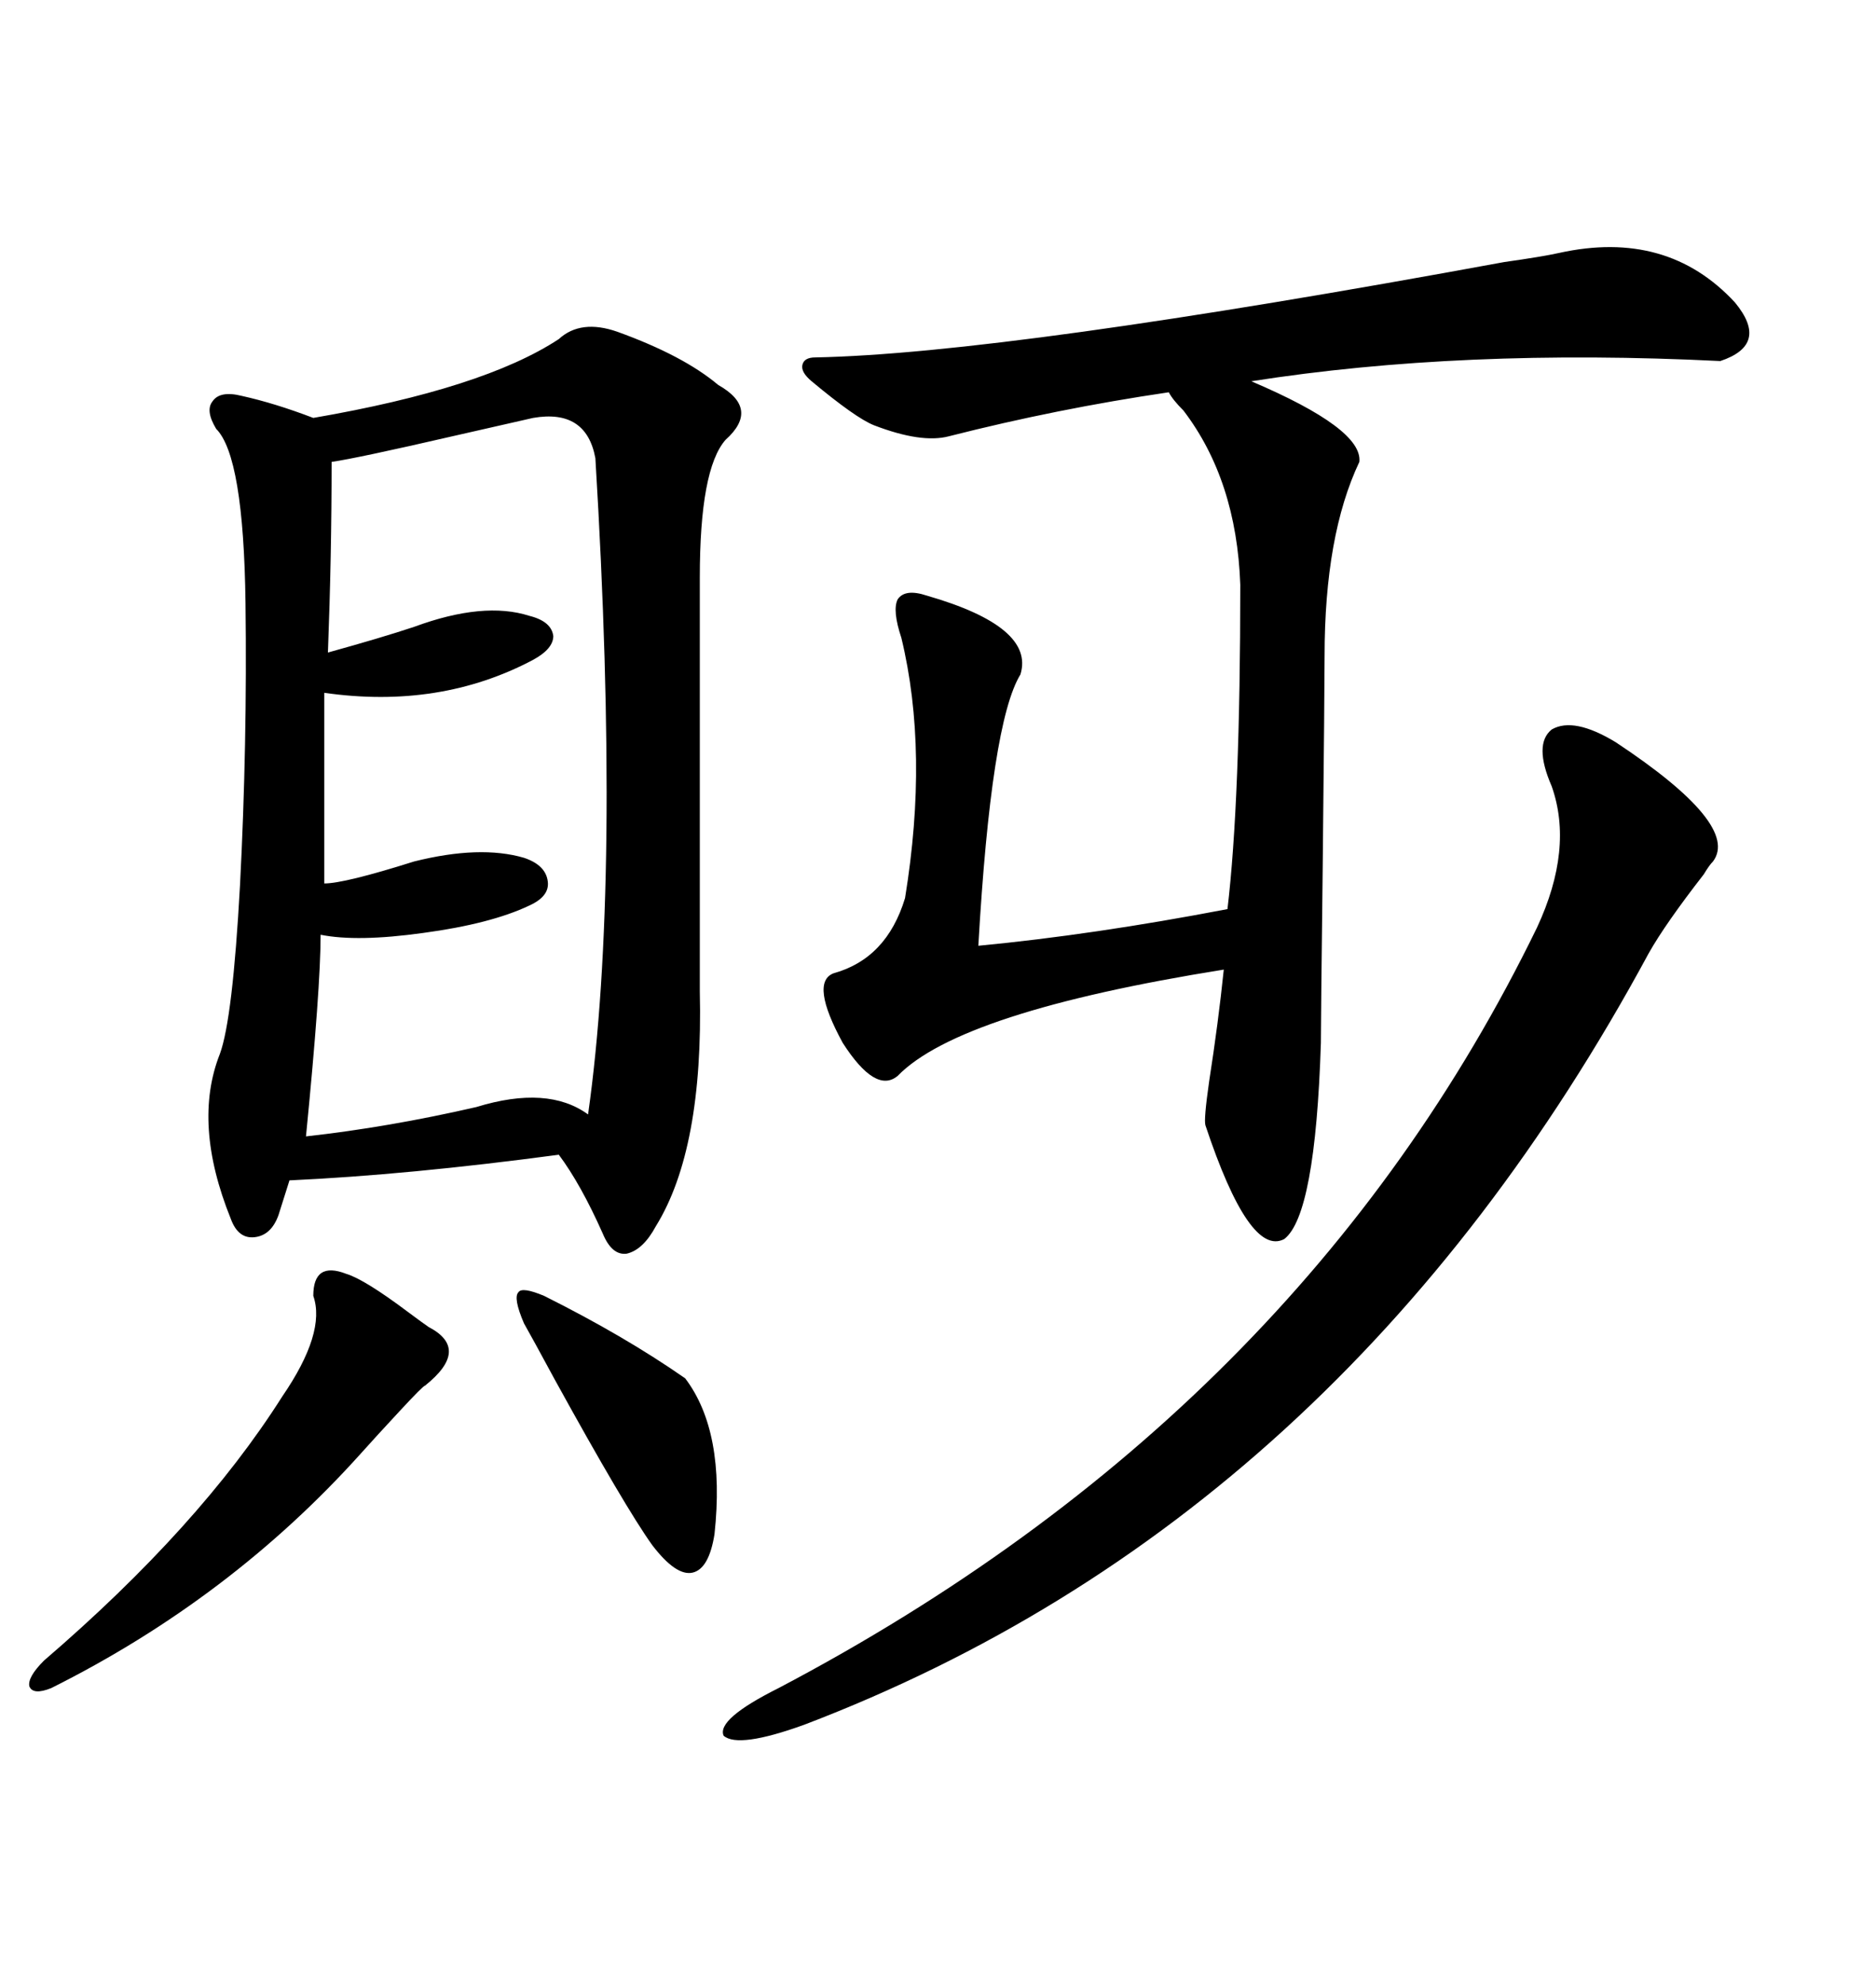 <svg xmlns="http://www.w3.org/2000/svg" xmlns:xlink="http://www.w3.org/1999/xlink" width="300" height="317.285"><path d="M98.73 53.03L98.73 53.03Q109.28 56.84 114.84 61.52L114.84 61.52Q121.58 65.33 116.02 70.31L116.02 70.31Q111.91 75 111.91 92.29L111.91 92.29L111.91 158.50Q112.50 183.69 104.88 196.00L104.88 196.00Q102.83 199.80 100.20 200.39L100.20 200.39Q97.85 200.68 96.39 197.17L96.39 197.17Q92.87 189.26 89.36 184.57L89.36 184.57Q65.33 187.79 46.29 188.67L46.29 188.67L44.53 194.24Q43.36 197.46 40.72 197.75L40.72 197.75Q38.09 198.05 36.91 194.82L36.91 194.82Q30.76 179.59 35.16 168.46L35.16 168.46Q37.21 162.89 38.38 141.50L38.38 141.50Q39.55 118.95 39.26 96.39L39.26 96.39Q38.96 72.95 34.57 68.55L34.57 68.55Q32.81 65.63 33.98 64.16L33.98 64.16Q35.16 62.40 38.67 63.28L38.67 63.28Q43.95 64.45 50.10 66.80L50.10 66.80Q77.34 62.11 89.36 54.20L89.36 54.20Q92.87 50.98 98.73 53.03ZM249.32 40.43L249.32 40.43Q266.60 36.62 277.44 48.34L277.44 48.34Q283.01 55.08 275.10 57.71L275.10 57.71Q233.79 55.66 200.10 60.94L200.10 60.94Q217.97 68.55 217.38 73.83L217.38 73.83Q211.82 85.55 211.82 104.88L211.82 104.88Q211.82 109.86 211.52 138.57L211.52 138.57Q211.23 163.18 211.23 166.70L211.23 166.70Q210.35 194.24 205.37 198.05L205.37 198.05Q199.80 200.98 192.77 179.88L192.77 179.88Q192.48 179.00 193.36 172.85L193.36 172.85Q194.82 163.48 195.70 154.98L195.70 154.98Q153.52 161.72 143.55 171.97L143.55 171.97Q140.04 174.90 134.77 166.70L134.77 166.70Q129.49 157.03 133.30 155.57L133.30 155.57Q141.80 153.22 144.73 143.55L144.73 143.55Q148.54 120.12 144.14 101.95L144.14 101.95Q142.68 97.56 143.55 95.80L143.55 95.80Q144.73 94.04 148.24 95.21L148.24 95.21Q165.53 100.20 163.18 107.81L163.18 107.81Q158.50 115.43 156.45 151.17L156.45 151.17Q174.90 149.41 196.29 145.31L196.29 145.31Q198.34 128.03 198.34 93.46L198.34 93.46Q197.75 76.76 189.26 65.63L189.26 65.63Q187.50 63.87 186.91 62.70L186.91 62.70Q169.04 65.33 151.76 69.73L151.76 69.73Q147.36 70.90 139.75 67.97L139.75 67.97Q136.82 66.80 129.79 60.94L129.79 60.94Q128.03 59.47 128.32 58.30L128.32 58.30Q128.61 57.13 130.37 57.13L130.37 57.13Q160.84 56.54 240.53 41.89L240.53 41.89Q246.68 41.02 249.32 40.43ZM85.25 66.80L85.25 66.80Q82.62 67.38 72.36 69.73L72.36 69.73Q57.13 73.24 53.03 73.83L53.03 73.83Q53.03 88.77 52.44 104.30L52.44 104.30Q60.94 101.95 66.21 100.20L66.21 100.20Q77.34 96.09 84.67 98.44L84.67 98.44Q88.18 99.32 88.48 101.66L88.48 101.66Q88.48 103.71 85.25 105.47L85.25 105.47Q70.31 113.38 51.86 110.74L51.86 110.74L51.86 141.21Q55.08 141.21 66.21 137.70L66.21 137.70Q76.76 135.06 83.79 137.11L83.79 137.11Q87.30 138.28 87.60 140.92L87.60 140.92Q87.89 143.26 84.67 144.73L84.67 144.73Q78.52 147.66 67.68 149.12L67.68 149.12Q57.13 150.59 51.27 149.41L51.27 149.41Q51.27 157.91 48.93 181.64L48.93 181.64Q62.11 180.18 76.17 176.95L76.17 176.95Q87.60 173.44 94.04 178.13L94.04 178.13Q99.32 140.92 95.21 73.24L95.21 73.24Q93.75 65.33 85.25 66.80ZM258.40 118.65L258.40 118.65Q278.32 131.84 273.93 137.70L273.93 137.70Q273.34 138.28 272.46 139.75L272.46 139.75Q266.31 147.66 263.67 152.34L263.67 152.34Q214.75 242.87 128.61 275.68L128.61 275.68Q118.07 279.49 115.72 277.44L115.72 277.44Q114.55 274.80 124.51 269.82L124.51 269.82Q208.01 225.88 245.80 148.24L245.80 148.24Q251.66 135.64 248.14 125.68L248.14 125.68Q245.21 118.95 248.14 116.60L248.14 116.60Q251.66 114.55 258.40 118.65ZM55.37 203.61L55.37 203.61Q58.30 204.49 65.33 209.77L65.33 209.77Q67.68 211.52 68.55 212.11L68.55 212.11Q75.29 215.63 67.97 221.48L67.97 221.48Q67.68 221.48 63.87 225.59L63.87 225.59Q60.06 229.69 57.71 232.32L57.71 232.32Q36.91 255.47 8.20 269.82L8.20 269.82Q5.27 271.00 4.69 269.53L4.69 269.53Q4.39 268.07 7.03 265.43L7.03 265.43Q31.93 244.04 45.12 223.24L45.12 223.24Q52.15 212.99 50.10 207.13L50.10 207.13Q50.10 201.56 55.37 203.61ZM87.01 207.13L87.01 207.13Q99.90 213.57 109.57 220.31L109.57 220.31Q116.02 228.81 114.26 245.21L114.26 245.21Q113.38 250.78 110.74 251.37L110.74 251.37Q108.11 251.95 104.30 246.97L104.30 246.97Q99.90 240.82 88.77 220.61L88.77 220.61Q84.96 213.57 83.79 211.52L83.79 211.52Q82.03 207.42 82.91 206.54L82.91 206.54Q83.50 205.66 87.01 207.13Z"/></svg>